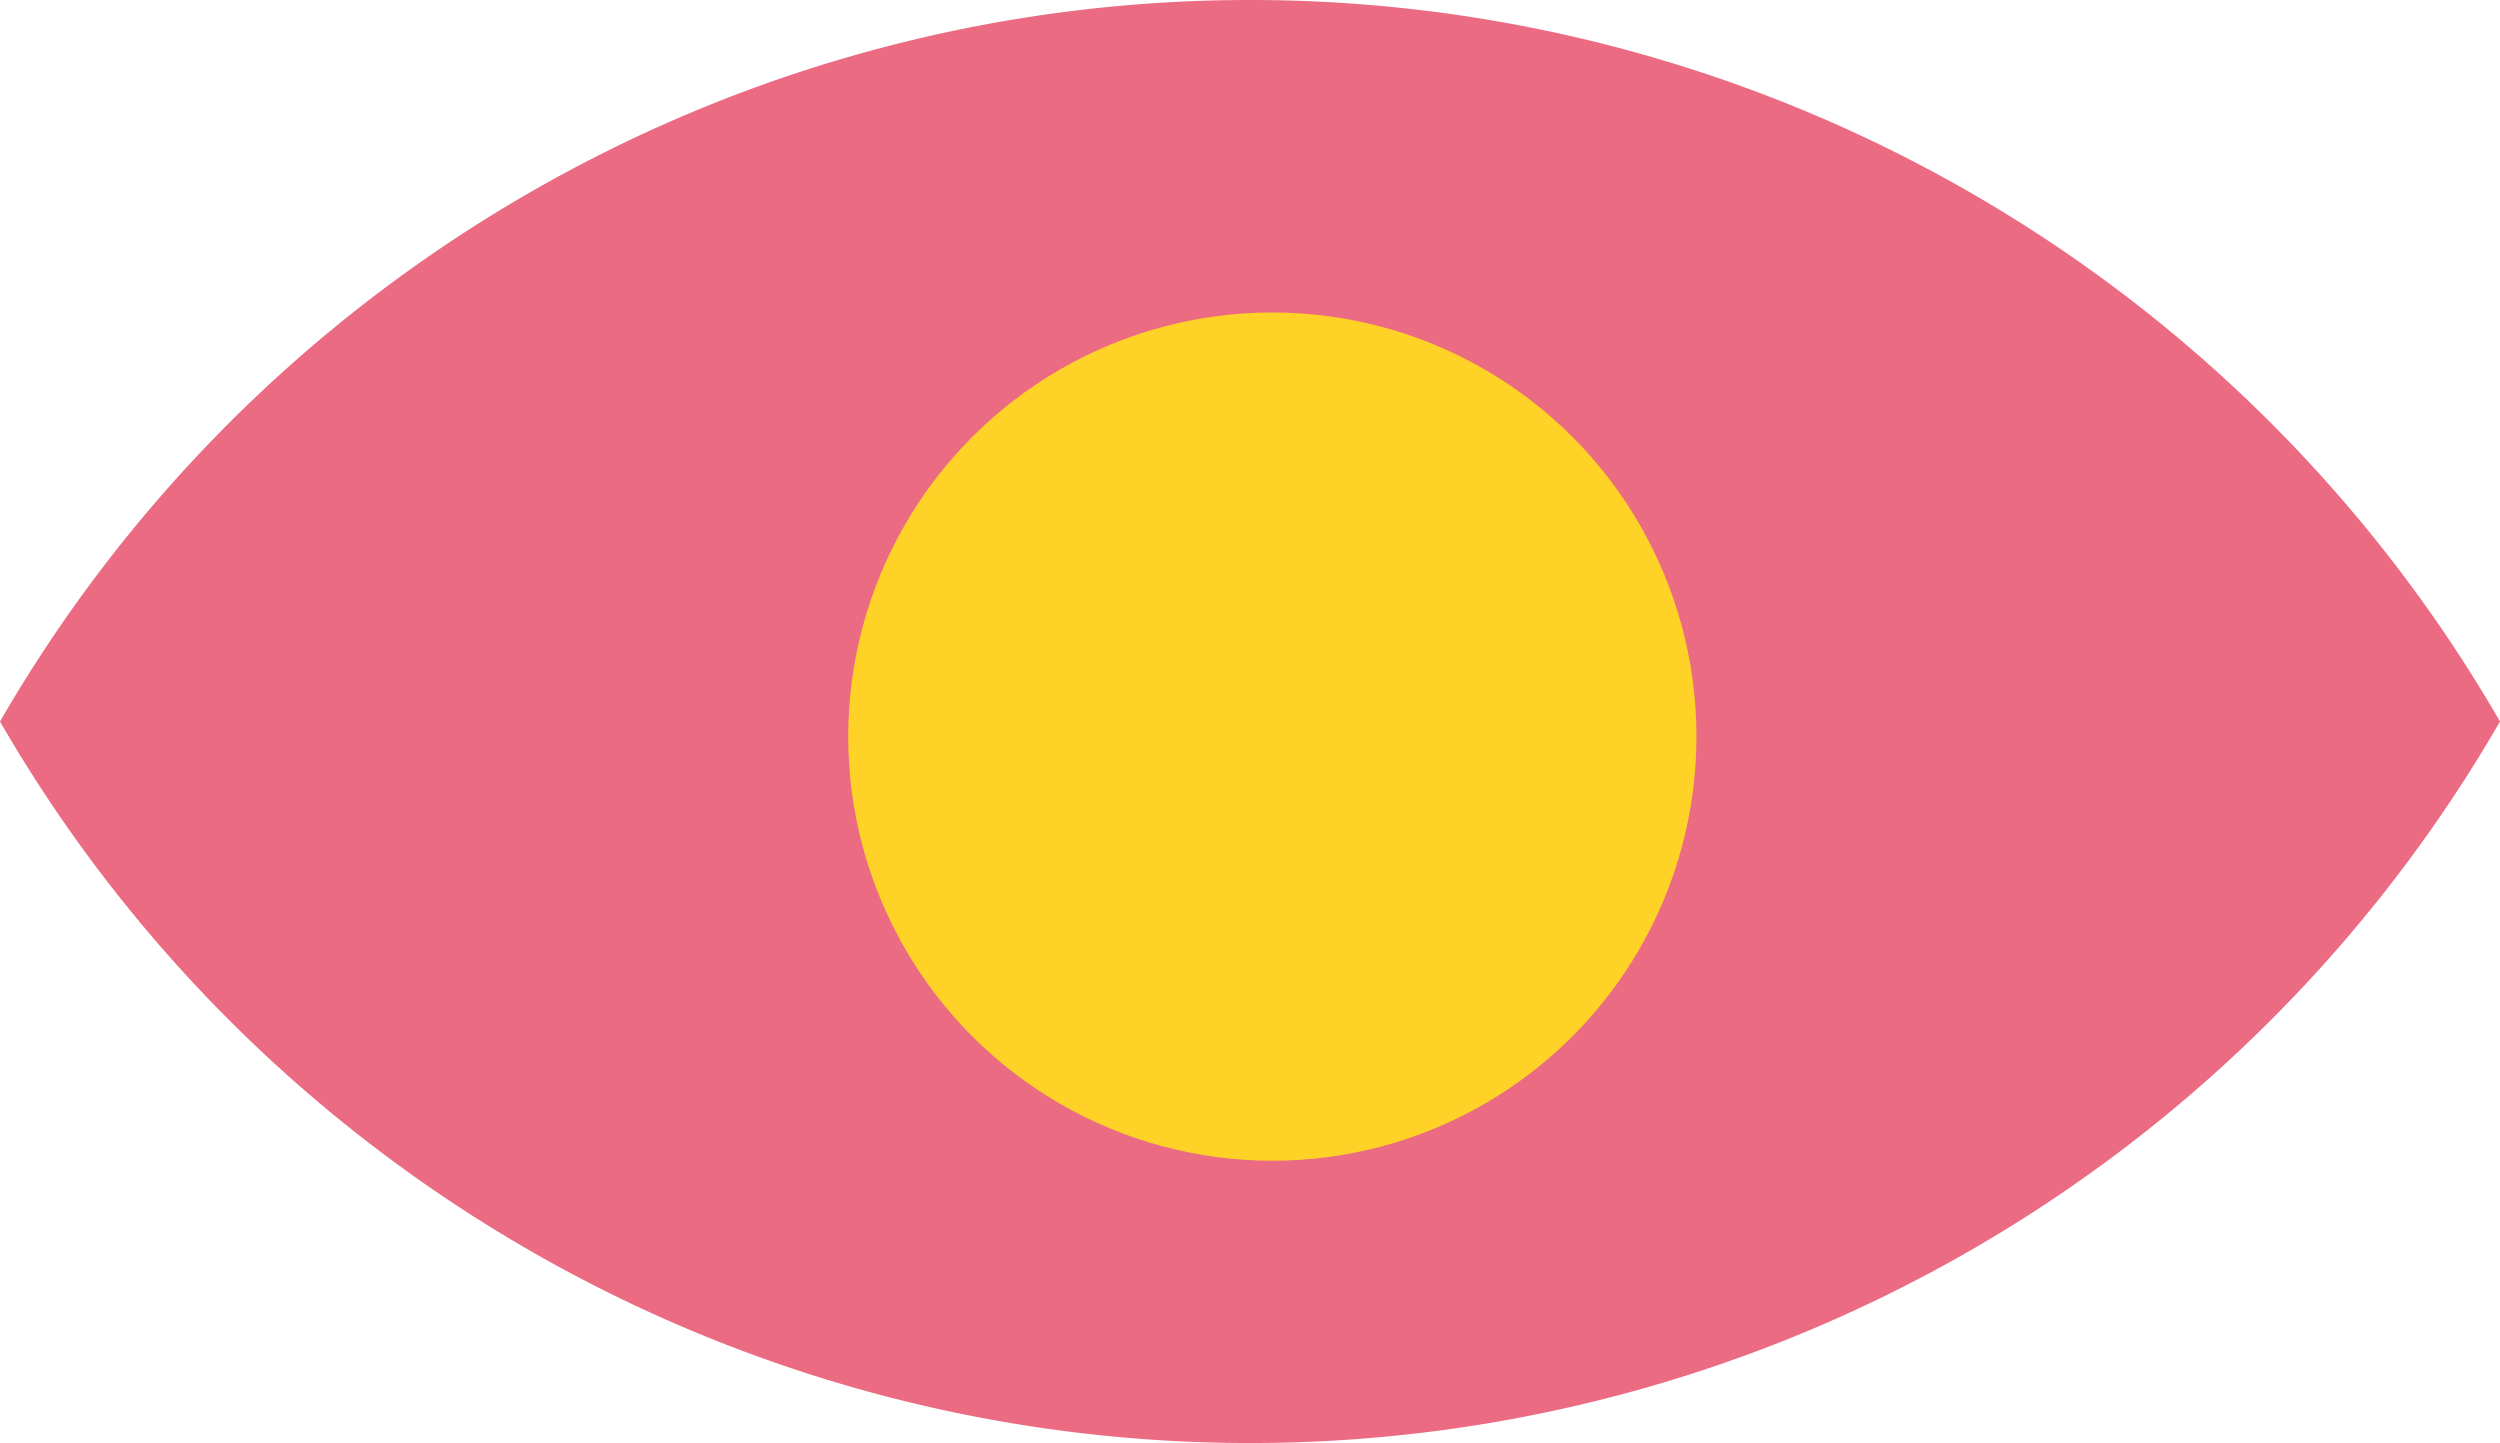 <svg xmlns="http://www.w3.org/2000/svg" width="48" height="27.707" viewBox="0 0 48 27.707"><g id="Group_11699" data-name="Group 11699" transform="translate(-582 -321.985)"><path id="Intersection_1" data-name="Intersection 1" d="M0,13.853a27.716,27.716,0,0,1,48,0,27.716,27.716,0,0,1-48,0Z" transform="translate(582 321.985)" fill="#eb6b83"></path><ellipse id="Ellipse_478" data-name="Ellipse 478" cx="8.143" cy="8.143" rx="8.143" ry="8.143" transform="translate(598.286 327.985)" fill="#ffd228"></ellipse></g></svg>
